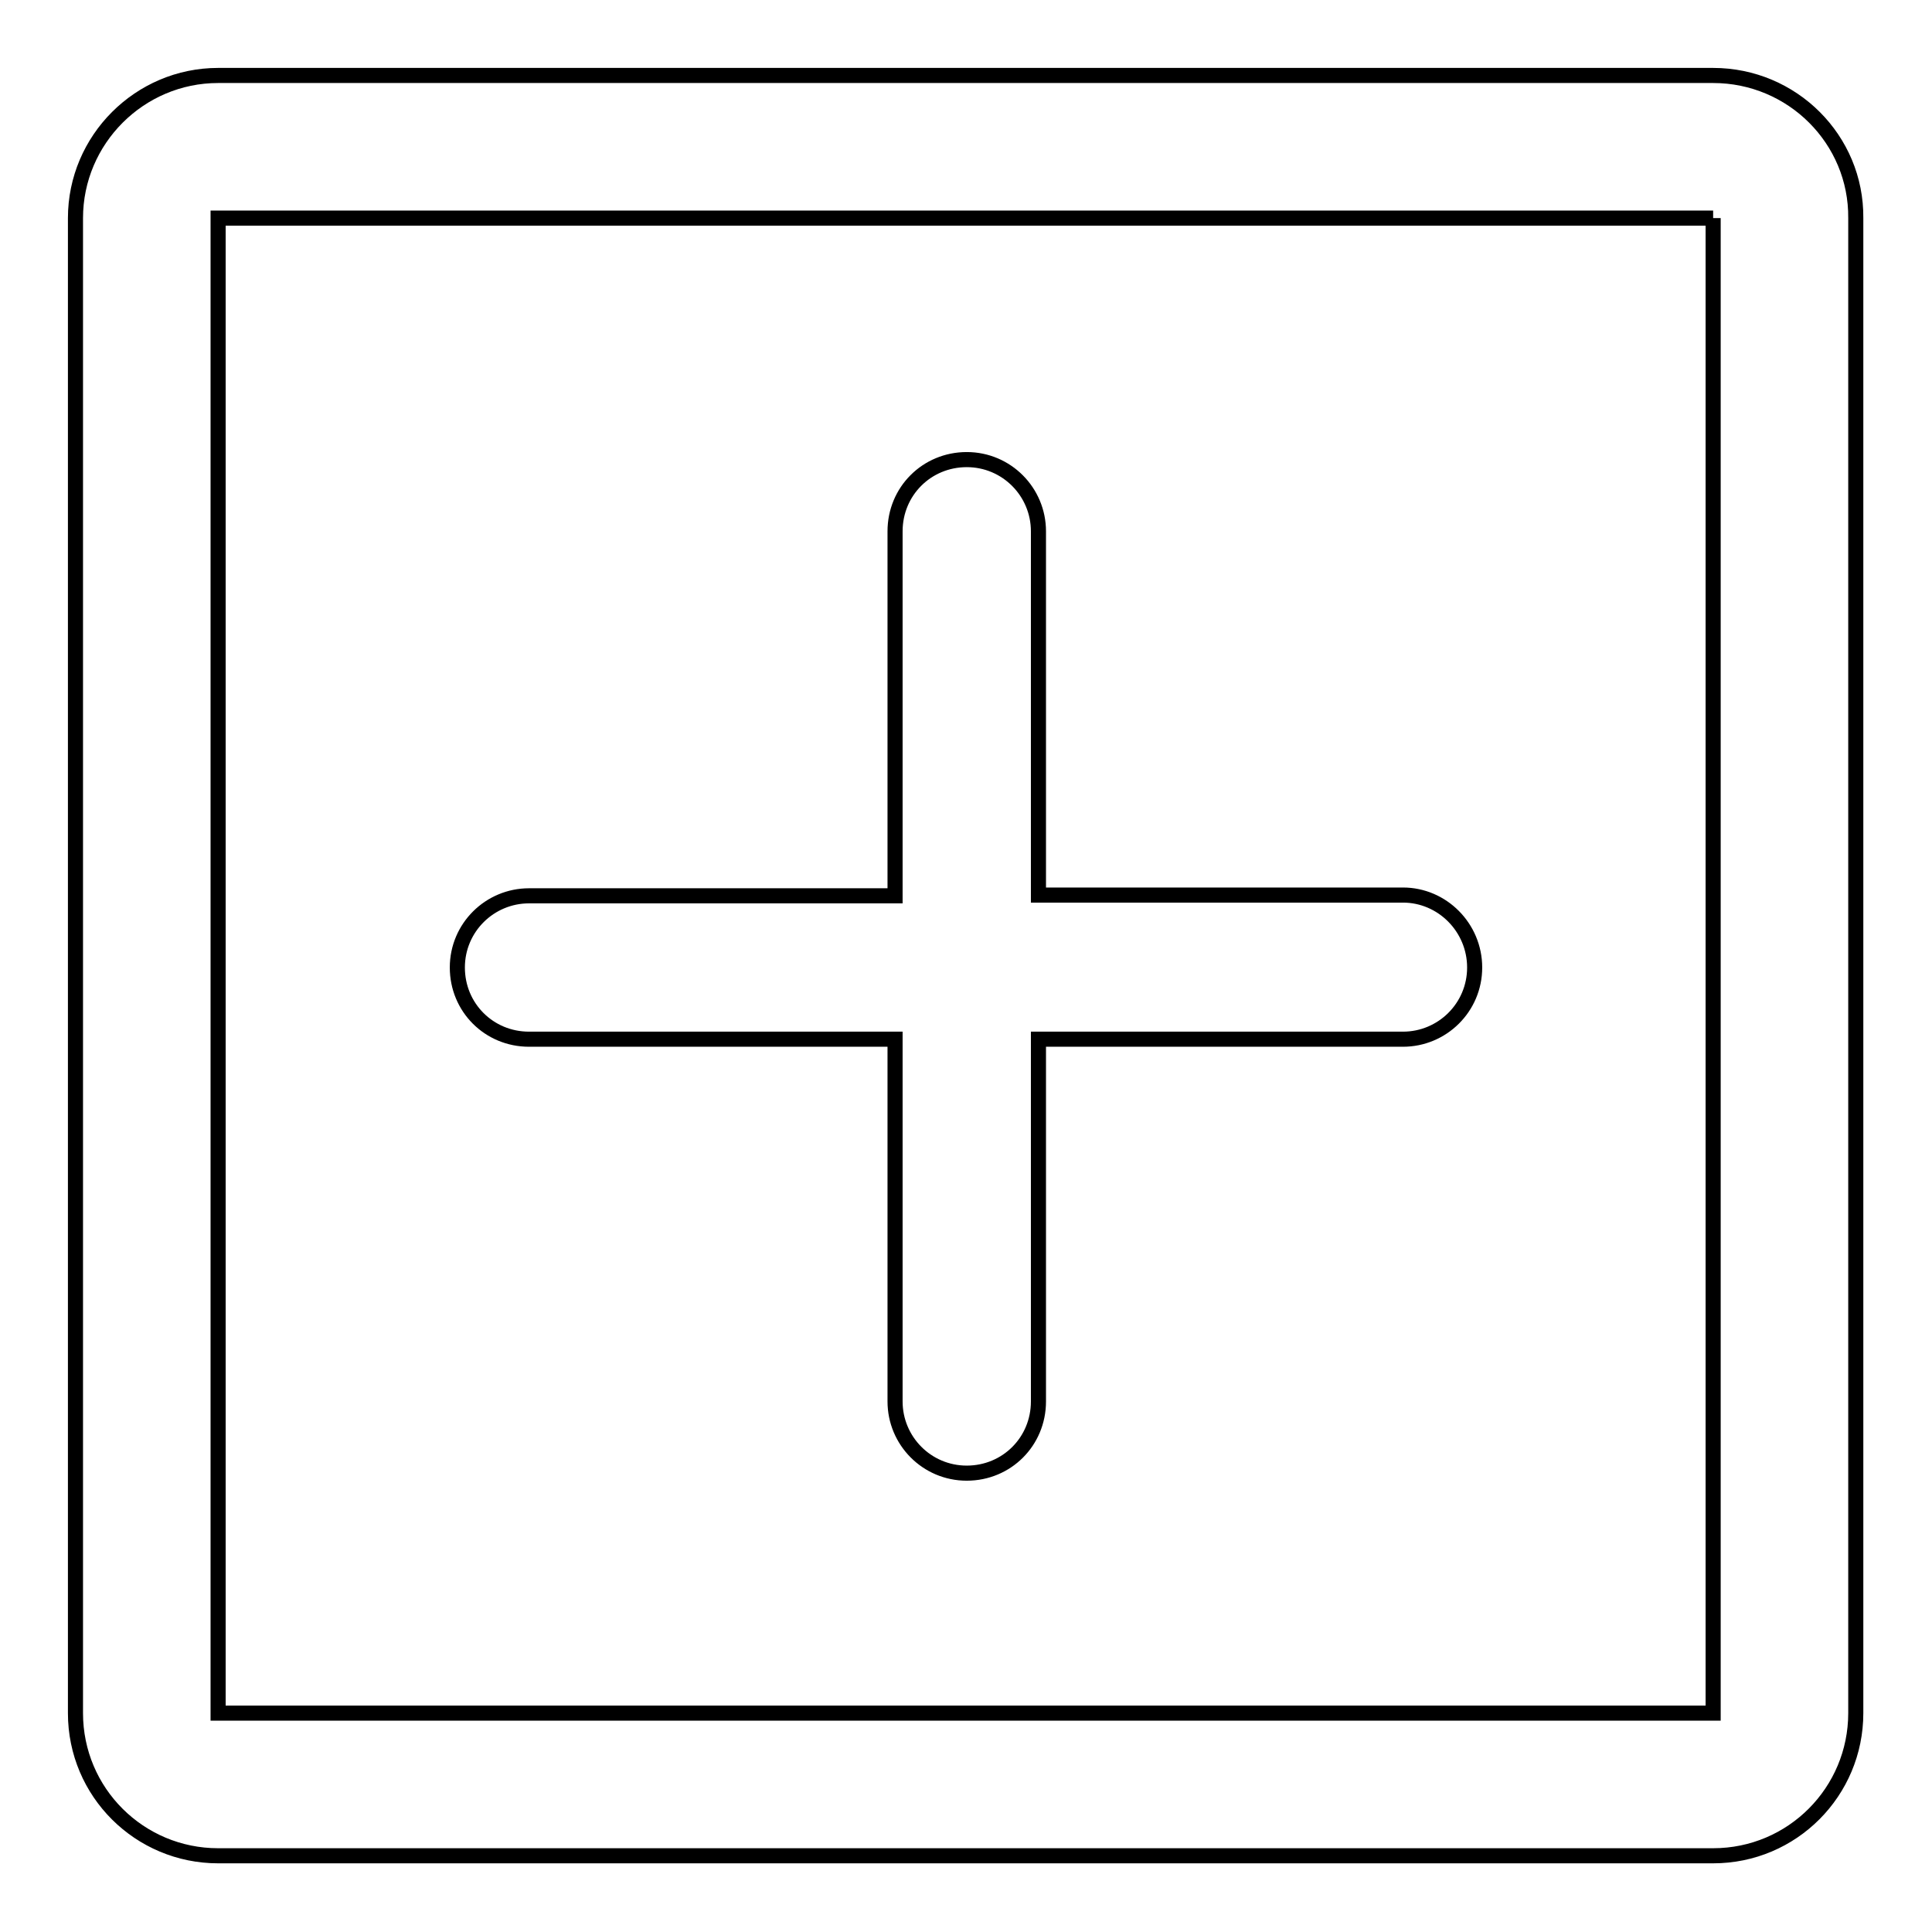 <?xml version="1.0" encoding="utf-8"?>
<!-- Svg Vector Icons : http://www.onlinewebfonts.com/icon -->
<!DOCTYPE svg PUBLIC "-//W3C//DTD SVG 1.1//EN" "http://www.w3.org/Graphics/SVG/1.1/DTD/svg11.dtd">
<svg version="1.1" xmlns="http://www.w3.org/2000/svg" xmlns:xlink="http://www.w3.org/1999/xlink" x="0px" y="0px" viewBox="0 0 256 256" enable-background="new 0 0 256 256" xml:space="preserve">
<g> <path stroke-width="2" fill-opacity="0" stroke="#000000"  d="M227,28.9v198.1H28.9V28.9H227 M227,10H28.9C18.5,10,10,18.5,10,28.9v198.1c0,10.5,8.5,18.9,18.9,18.9 h198.1c10.5,0,18.9-8.5,18.9-18.9V28.9C246,18.5,237.5,10,227,10z M185.9,118.6h-48.3V70.4c0-5.2-4.2-9.5-9.5-9.5s-9.5,4.2-9.5,9.5 v48.3H70.1c-5.2,0-9.5,4.2-9.5,9.5s4.2,9.5,9.5,9.5h48.5v48c0,5.2,4.2,9.5,9.5,9.5s9.5-4.2,9.5-9.5v-48h48.3c5.2,0,9.5-4.2,9.5-9.5 S191.1,118.6,185.9,118.6z"/></g>
</svg>